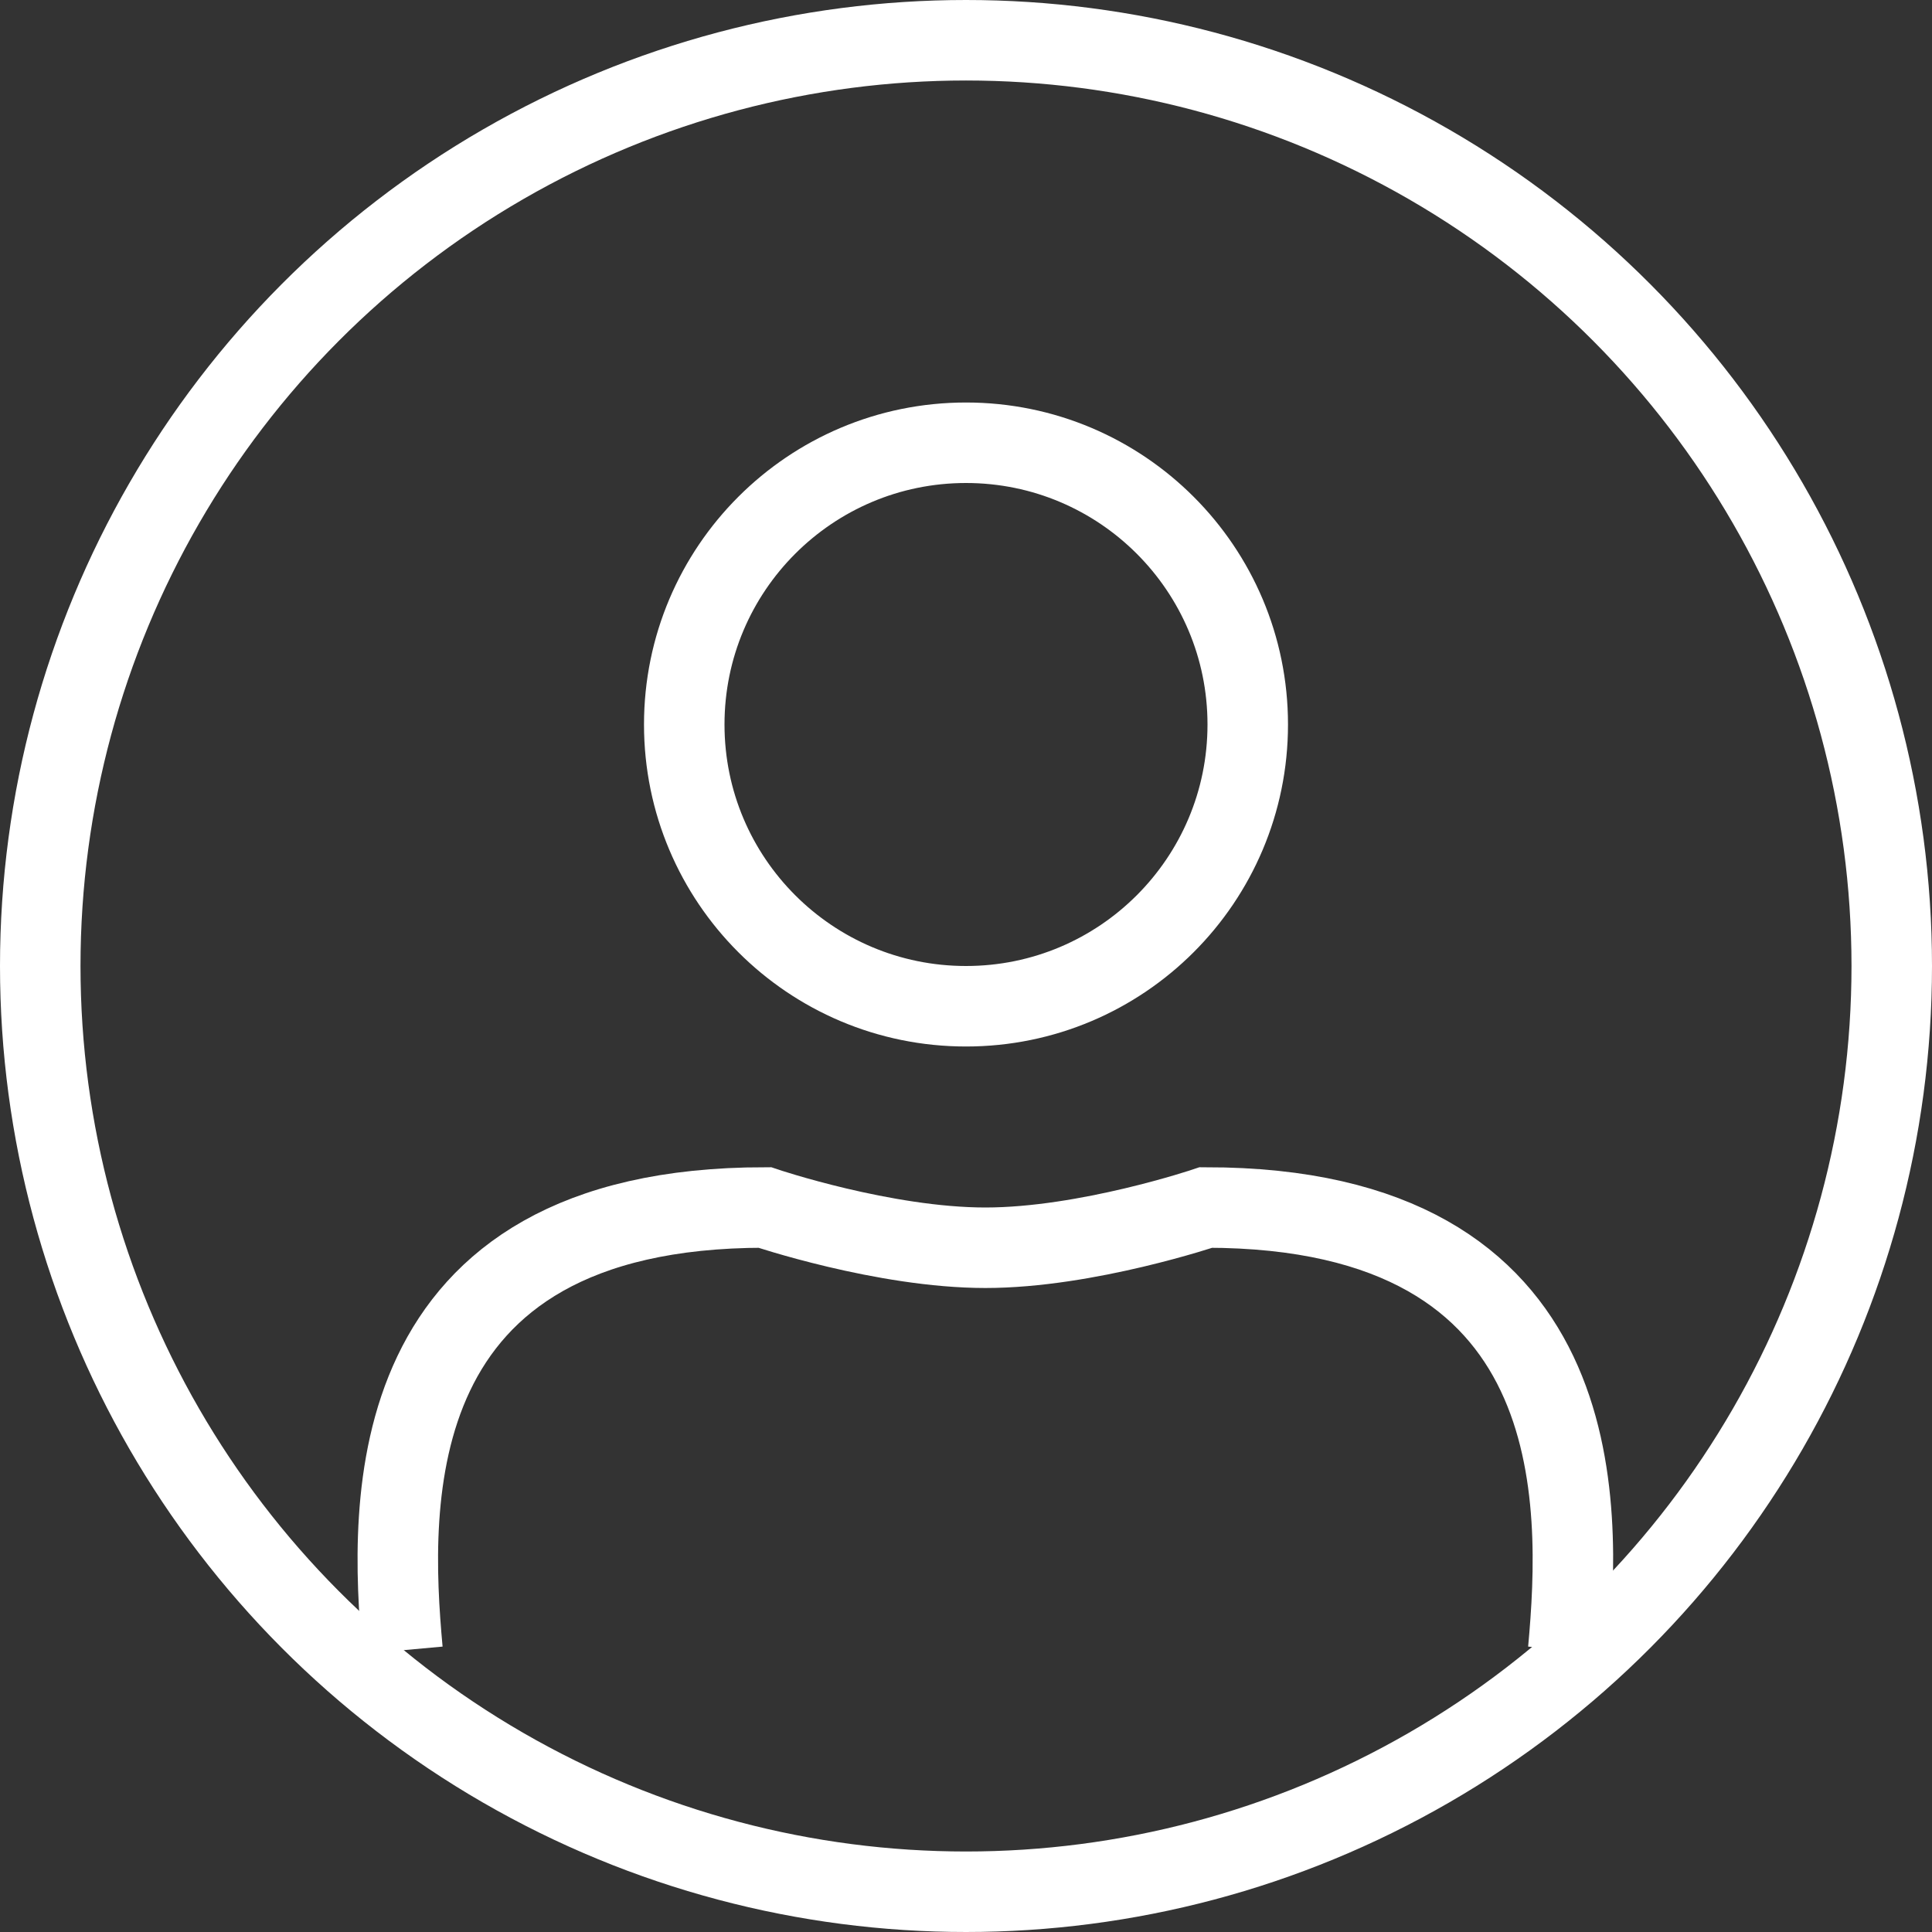 <svg width="24" height="24" viewBox="0 0 24 24" fill="none" xmlns="http://www.w3.org/2000/svg">
<rect x="0" y="0" width="24" height="24" fill="#333333" stroke="none"/>
<circle cx="12" cy="12" r="11.5" stroke="white"/>
<path d="M5 20.5C4.833 18.667 4.7 15 9.5 15C9.5 15 10.981 15.5 12.241 15.5C13.5 15.5 14.981 15 14.981 15C19.781 15 19.648 18.667 19.481 20.5" stroke="white"/>
<circle cx="12" cy="9" r="3.5" stroke="white"/>
</svg>

